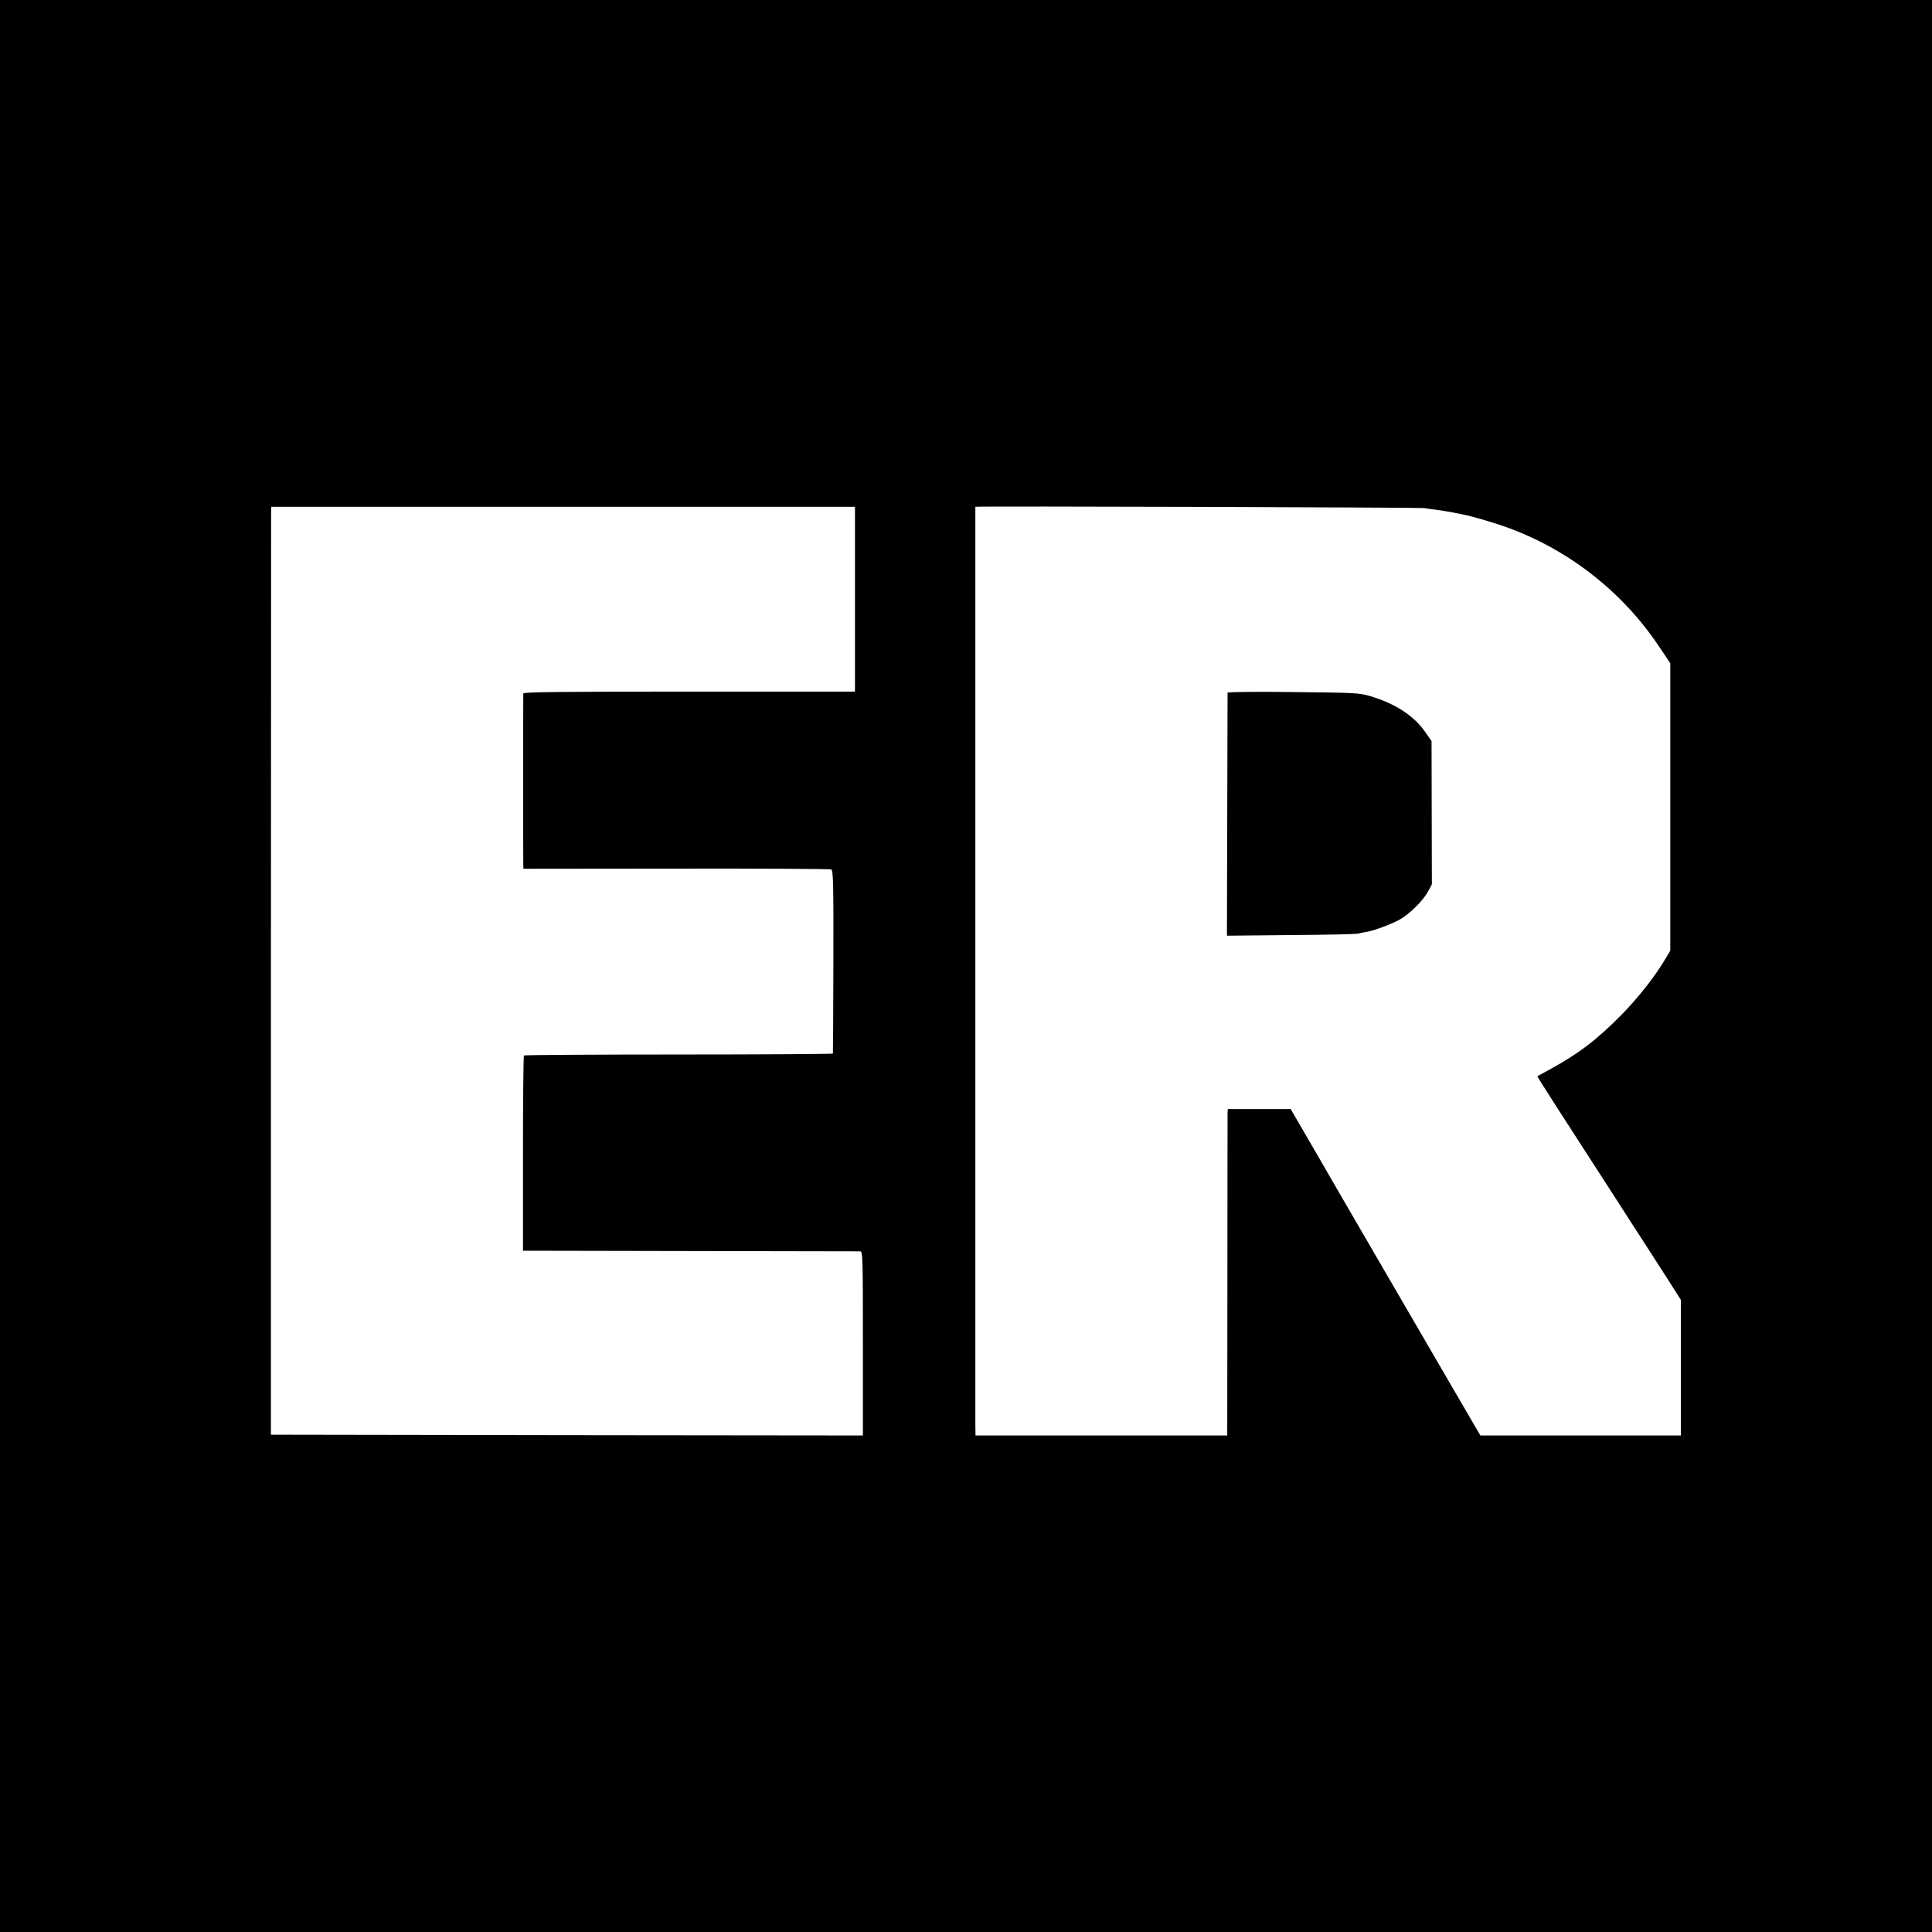 <?xml version="1.0" standalone="no"?>
<!DOCTYPE svg PUBLIC "-//W3C//DTD SVG 20010904//EN"
 "http://www.w3.org/TR/2001/REC-SVG-20010904/DTD/svg10.dtd">
<svg version="1.0" xmlns="http://www.w3.org/2000/svg"
 width="1218pt" height="1218pt" viewBox="0 0 1218 1218"
 preserveAspectRatio="xMidYMid meet">
<g transform="translate(0,1218) scale(0.1,-0.1)"
fill="#000000" stroke="none">
<path d="M0 6090 l0 -6090 6090 0 6090 0 0 6090 0 6090 -6090 0 -6090 0 0
-6090z m5390 2313 l0 -583 -1045 0 c-829 0 -1045 -3 -1046 -12 -1 -18 -1
-1058 0 -1084 l1 -21 963 1 c529 1 969 -2 977 -5 13 -6 15 -79 14 -581 -1
-315 -2 -576 -3 -580 0 -3 -438 -6 -972 -6 -533 0 -973 -3 -976 -6 -3 -3 -6
-281 -6 -618 l0 -613 1054 -2 c580 -1 1062 -2 1072 -2 16 -1 17 -36 17 -581
l0 -580 -1866 2 -1866 3 0 2870 c1 1579 1 2895 1 2925 l1 55 1840 0 1840 0 0
-582z m3588 574 c23 -4 61 -9 85 -12 23 -3 65 -10 92 -15 28 -6 60 -12 71 -14
60 -12 200 -53 289 -86 383 -142 718 -406 945 -747 l70 -104 0 -906 0 -906
-27 -46 c-64 -110 -176 -253 -283 -361 -154 -156 -269 -244 -455 -345 -38 -21
-71 -39 -73 -40 -2 -2 155 -247 513 -800 17 -27 52 -81 77 -120 25 -38 74
-115 110 -170 35 -55 96 -149 135 -210 l70 -110 0 -427 0 -428 -632 0 -632 0
-129 221 c-71 122 -140 240 -153 263 -13 22 -177 304 -364 626 -187 322 -352
605 -366 631 -14 25 -62 106 -105 181 l-79 136 -199 0 -198 0 -1 -31 c0 -18
-1 -481 -1 -1029 l-1 -998 -793 0 -794 0 -1 63 c0 76 0 5792 0 5792 12 5 2800
-4 2829 -8z"/>
<path d="M7739 7813 c0 -4 -1 -351 -2 -770 l-2 -762 400 4 c220 1 411 6 425 9
14 4 41 9 60 12 41 7 140 43 197 73 60 30 155 122 184 178 l26 48 -1 451 -1
452 -39 56 c-70 102 -190 181 -347 227 -70 21 -97 22 -486 26 -227 3 -413 1
-414 -4z"/>
</g>
</svg>
